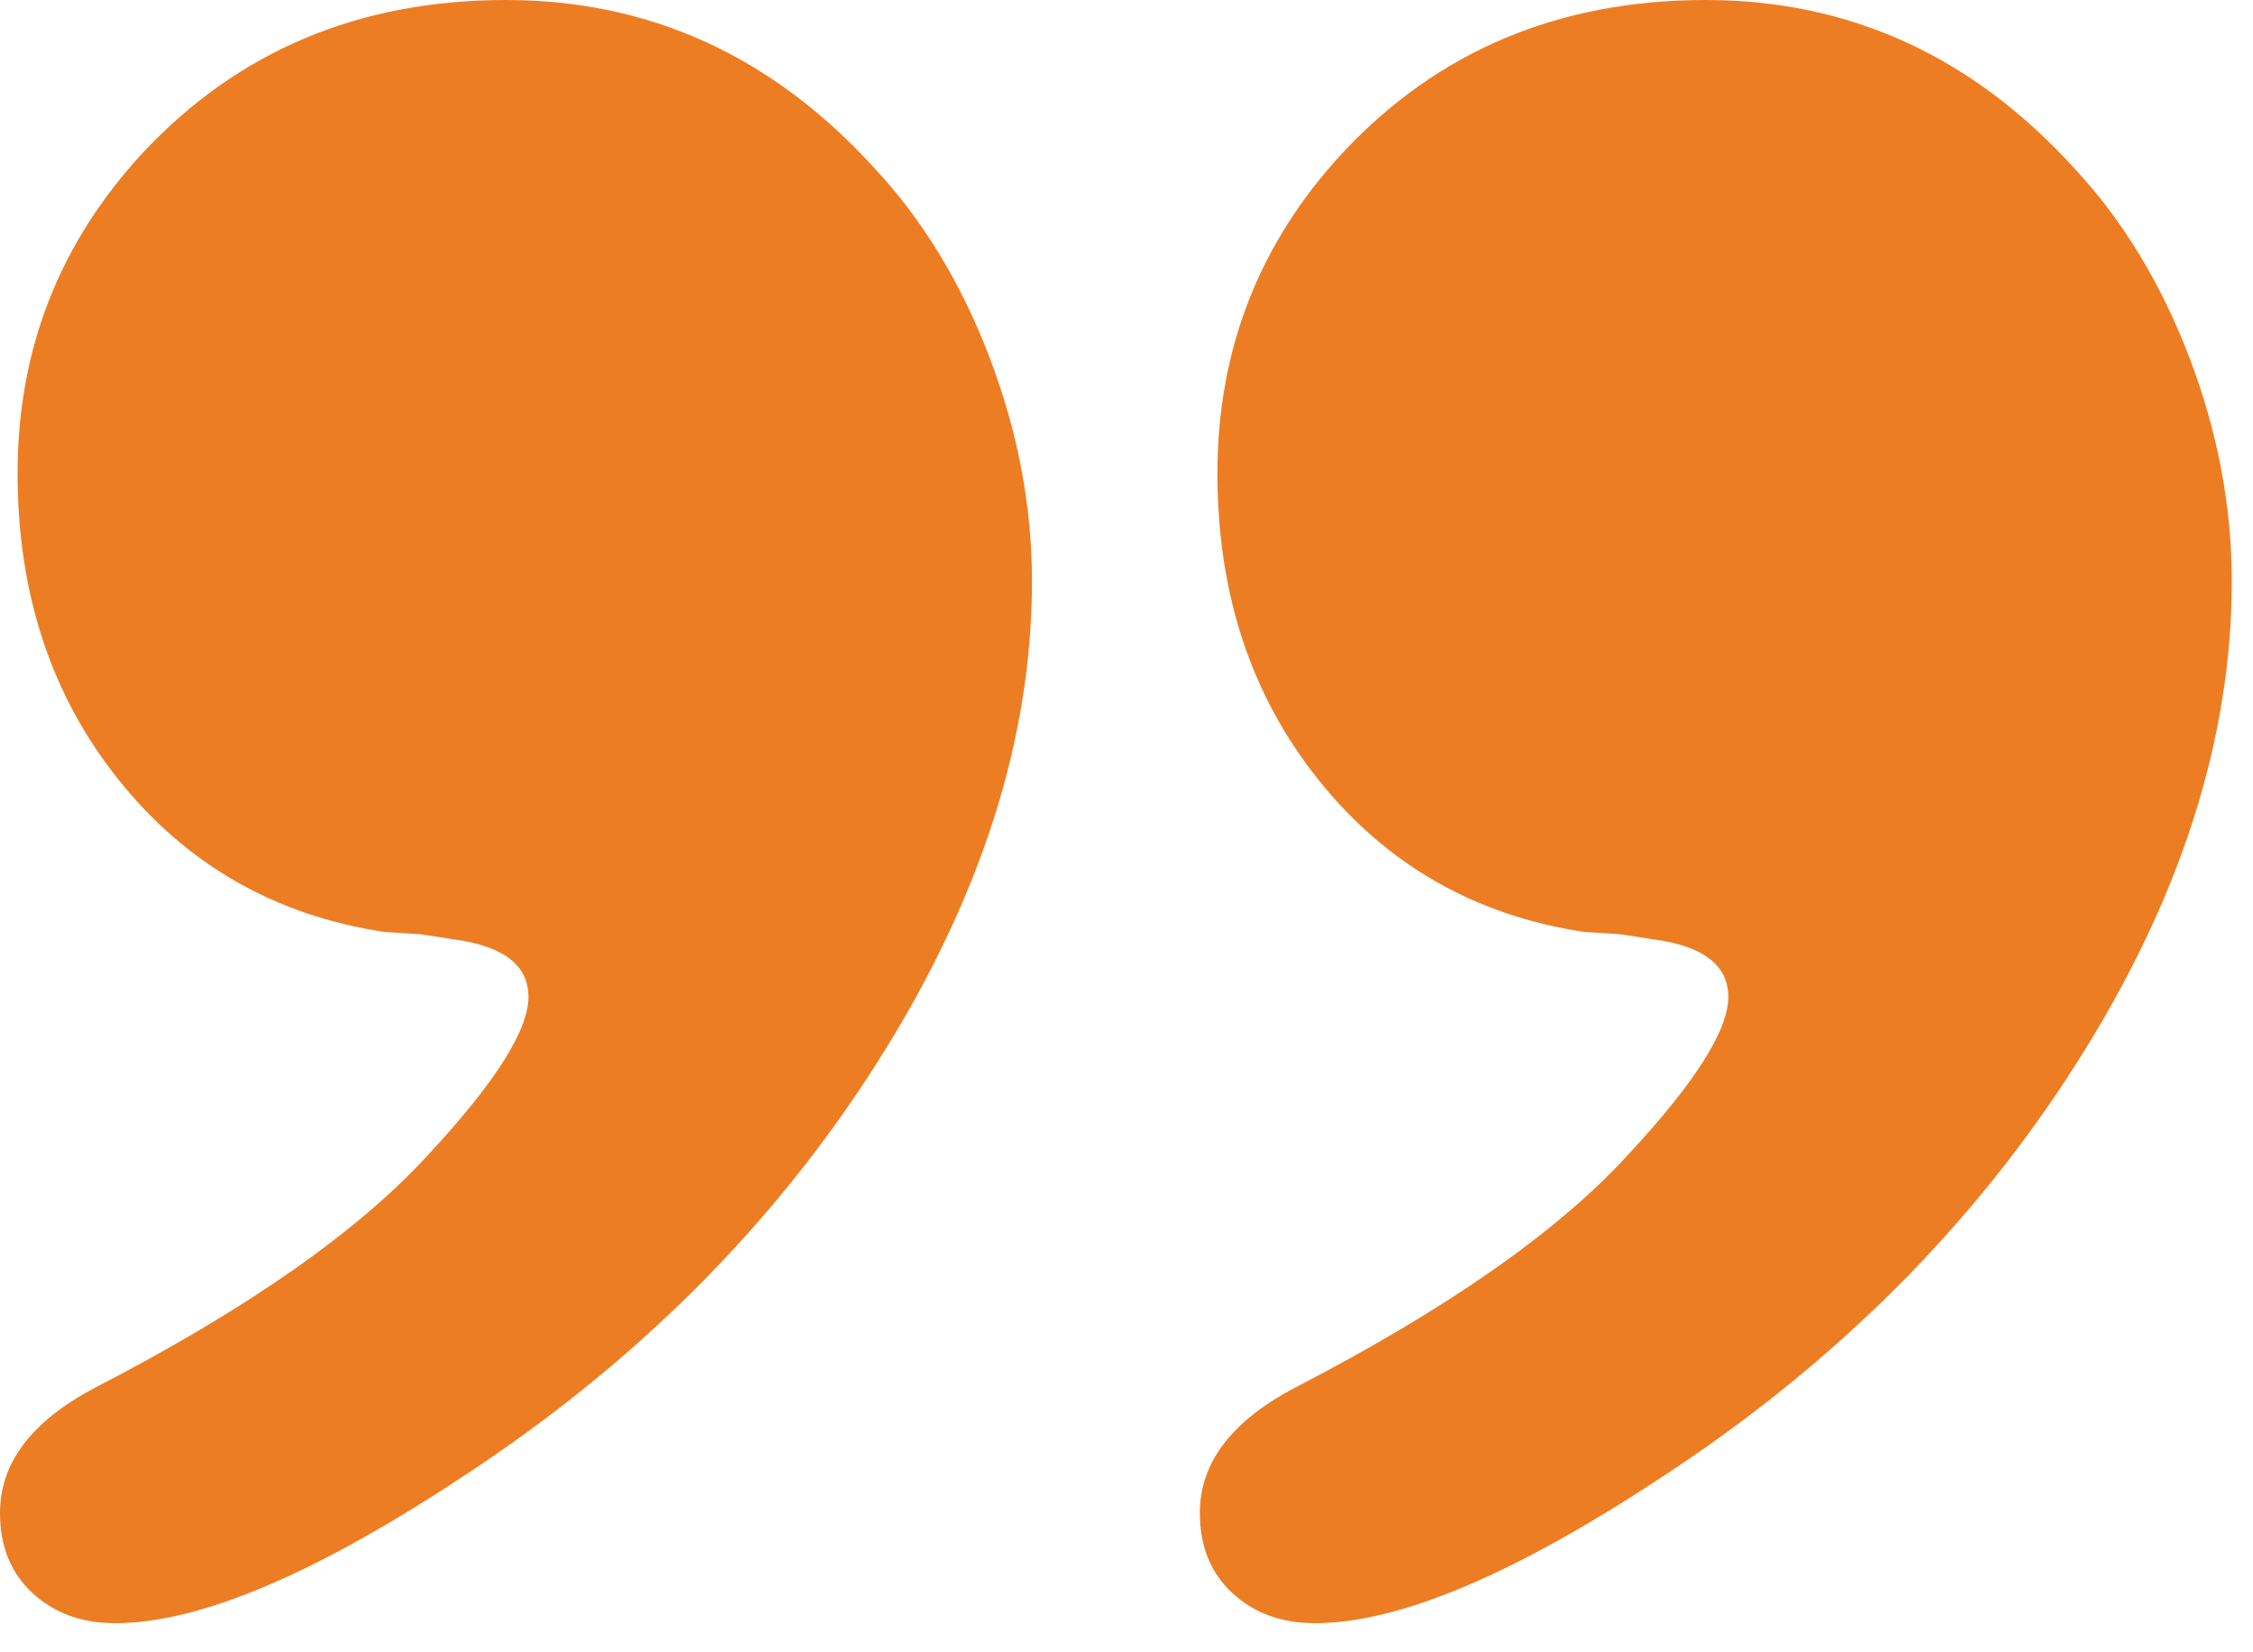 <?xml version="1.0" encoding="UTF-8"?> <svg xmlns="http://www.w3.org/2000/svg" width="45" height="33" viewBox="0 0 45 33" fill="none"><path d="M10.106 0C12.974 0 15.425 1.118 17.46 3.352C18.427 4.387 19.194 5.646 19.761 7.129C20.328 8.613 20.612 10.106 20.612 11.607C20.612 14.776 19.578 17.985 17.51 21.237C15.442 24.489 12.674 27.249 9.205 29.516C6.27 31.451 3.969 32.418 2.301 32.418C1.634 32.418 1.083 32.218 0.65 31.817C0.216 31.417 0 30.882 0 30.216C0 29.215 0.633 28.381 1.901 27.714C4.935 26.146 7.153 24.595 8.554 23.062C9.887 21.628 10.555 20.578 10.555 19.911C10.555 19.277 10.055 18.893 9.055 18.76L8.405 18.66L7.655 18.61C5.486 18.276 3.728 17.267 2.377 15.584C1.026 13.901 0.351 11.856 0.351 9.455C0.351 6.988 1.184 4.853 2.852 3.052C4.754 1.018 7.171 0 10.106 0Z" fill="#ED7D23"></path><path d="M34.069 0C36.937 0 39.388 1.118 41.423 3.352C42.39 4.387 43.157 5.646 43.725 7.129C44.292 8.613 44.576 10.106 44.576 11.607C44.576 14.776 43.542 17.985 41.474 21.237C39.406 24.489 36.638 27.249 33.169 29.516C30.233 31.451 27.933 32.418 26.265 32.418C25.598 32.418 25.048 32.218 24.615 31.817C24.181 31.417 23.965 30.882 23.965 30.216C23.965 29.215 24.598 28.381 25.866 27.714C28.9 26.146 31.119 24.595 32.519 23.062C33.853 21.628 34.52 20.578 34.52 19.911C34.52 19.277 34.02 18.893 33.019 18.76L32.369 18.66L31.619 18.61C29.451 18.276 27.691 17.267 26.342 15.584C24.99 13.9 24.316 11.856 24.316 9.455C24.316 6.988 25.149 4.853 26.817 3.052C28.717 1.018 31.134 0 34.069 0Z" fill="#ED7D23"></path></svg> 